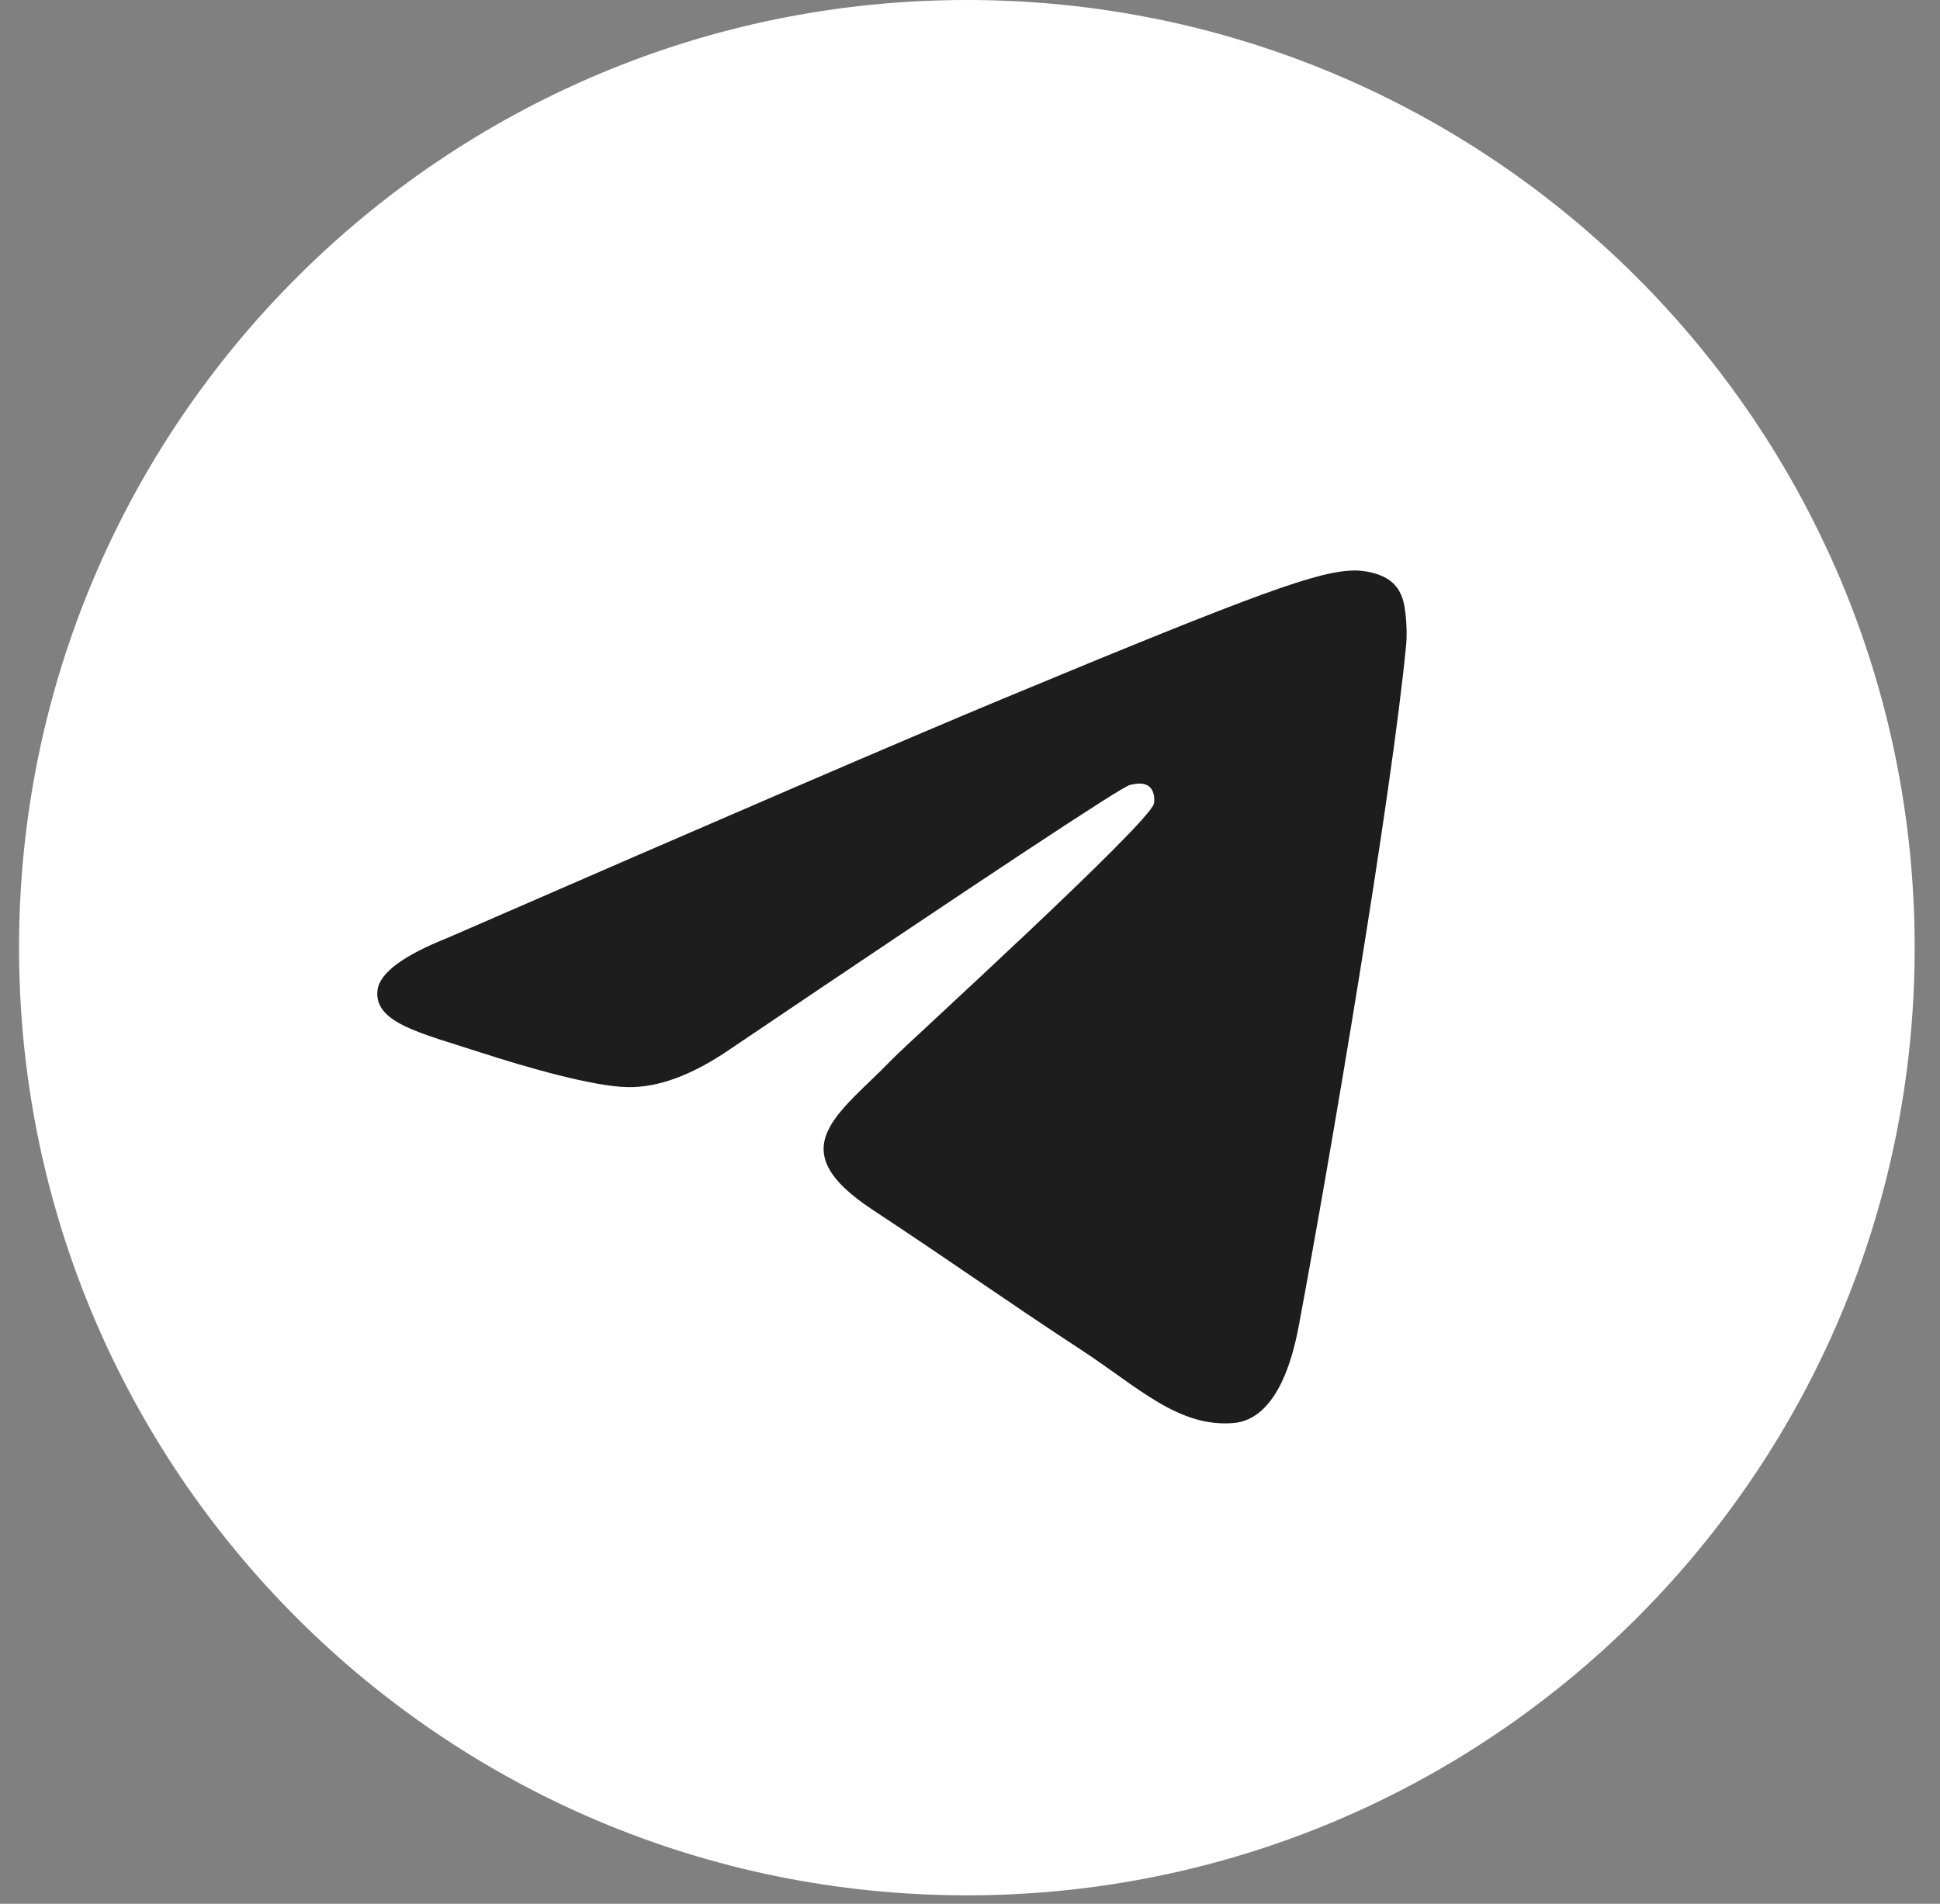 <?xml version="1.0" encoding="UTF-8"?> <svg xmlns="http://www.w3.org/2000/svg" width="54" height="53" viewBox="0 0 54 53" fill="none"><rect x="0" y="0" width="54" height="53" fill="#808080" stroke="none"/> <path d="M26.913 52.765C41.483 52.765 53.295 40.953 53.295 26.383C53.295 11.812 41.483 0 26.913 0C12.342 0 0.53 11.812 0.53 26.383C0.53 40.953 12.342 52.765 26.913 52.765Z" fill="white"></path> <path fill-rule="evenodd" clip-rule="evenodd" d="M12.472 26.104C20.163 22.753 25.292 20.544 27.858 19.477C35.185 16.429 36.707 15.9 37.699 15.882C37.917 15.879 38.406 15.933 38.722 16.189C38.989 16.406 39.062 16.698 39.097 16.904C39.132 17.109 39.176 17.577 39.141 17.942C38.744 22.114 37.026 32.237 36.152 36.91C35.782 38.887 35.054 39.55 34.349 39.615C32.817 39.756 31.654 38.602 30.17 37.63C27.848 36.107 26.536 35.16 24.282 33.675C21.677 31.958 23.366 31.015 24.85 29.473C25.239 29.069 31.989 22.929 32.12 22.372C32.136 22.303 32.151 22.043 31.997 21.906C31.843 21.769 31.615 21.816 31.451 21.853C31.218 21.906 27.509 24.358 20.323 29.208C19.27 29.931 18.316 30.284 17.462 30.265C16.52 30.245 14.708 29.733 13.361 29.295C11.708 28.758 10.395 28.474 10.509 27.562C10.569 27.087 11.223 26.601 12.472 26.104Z" fill="#1D1D1D"></path> </svg> 